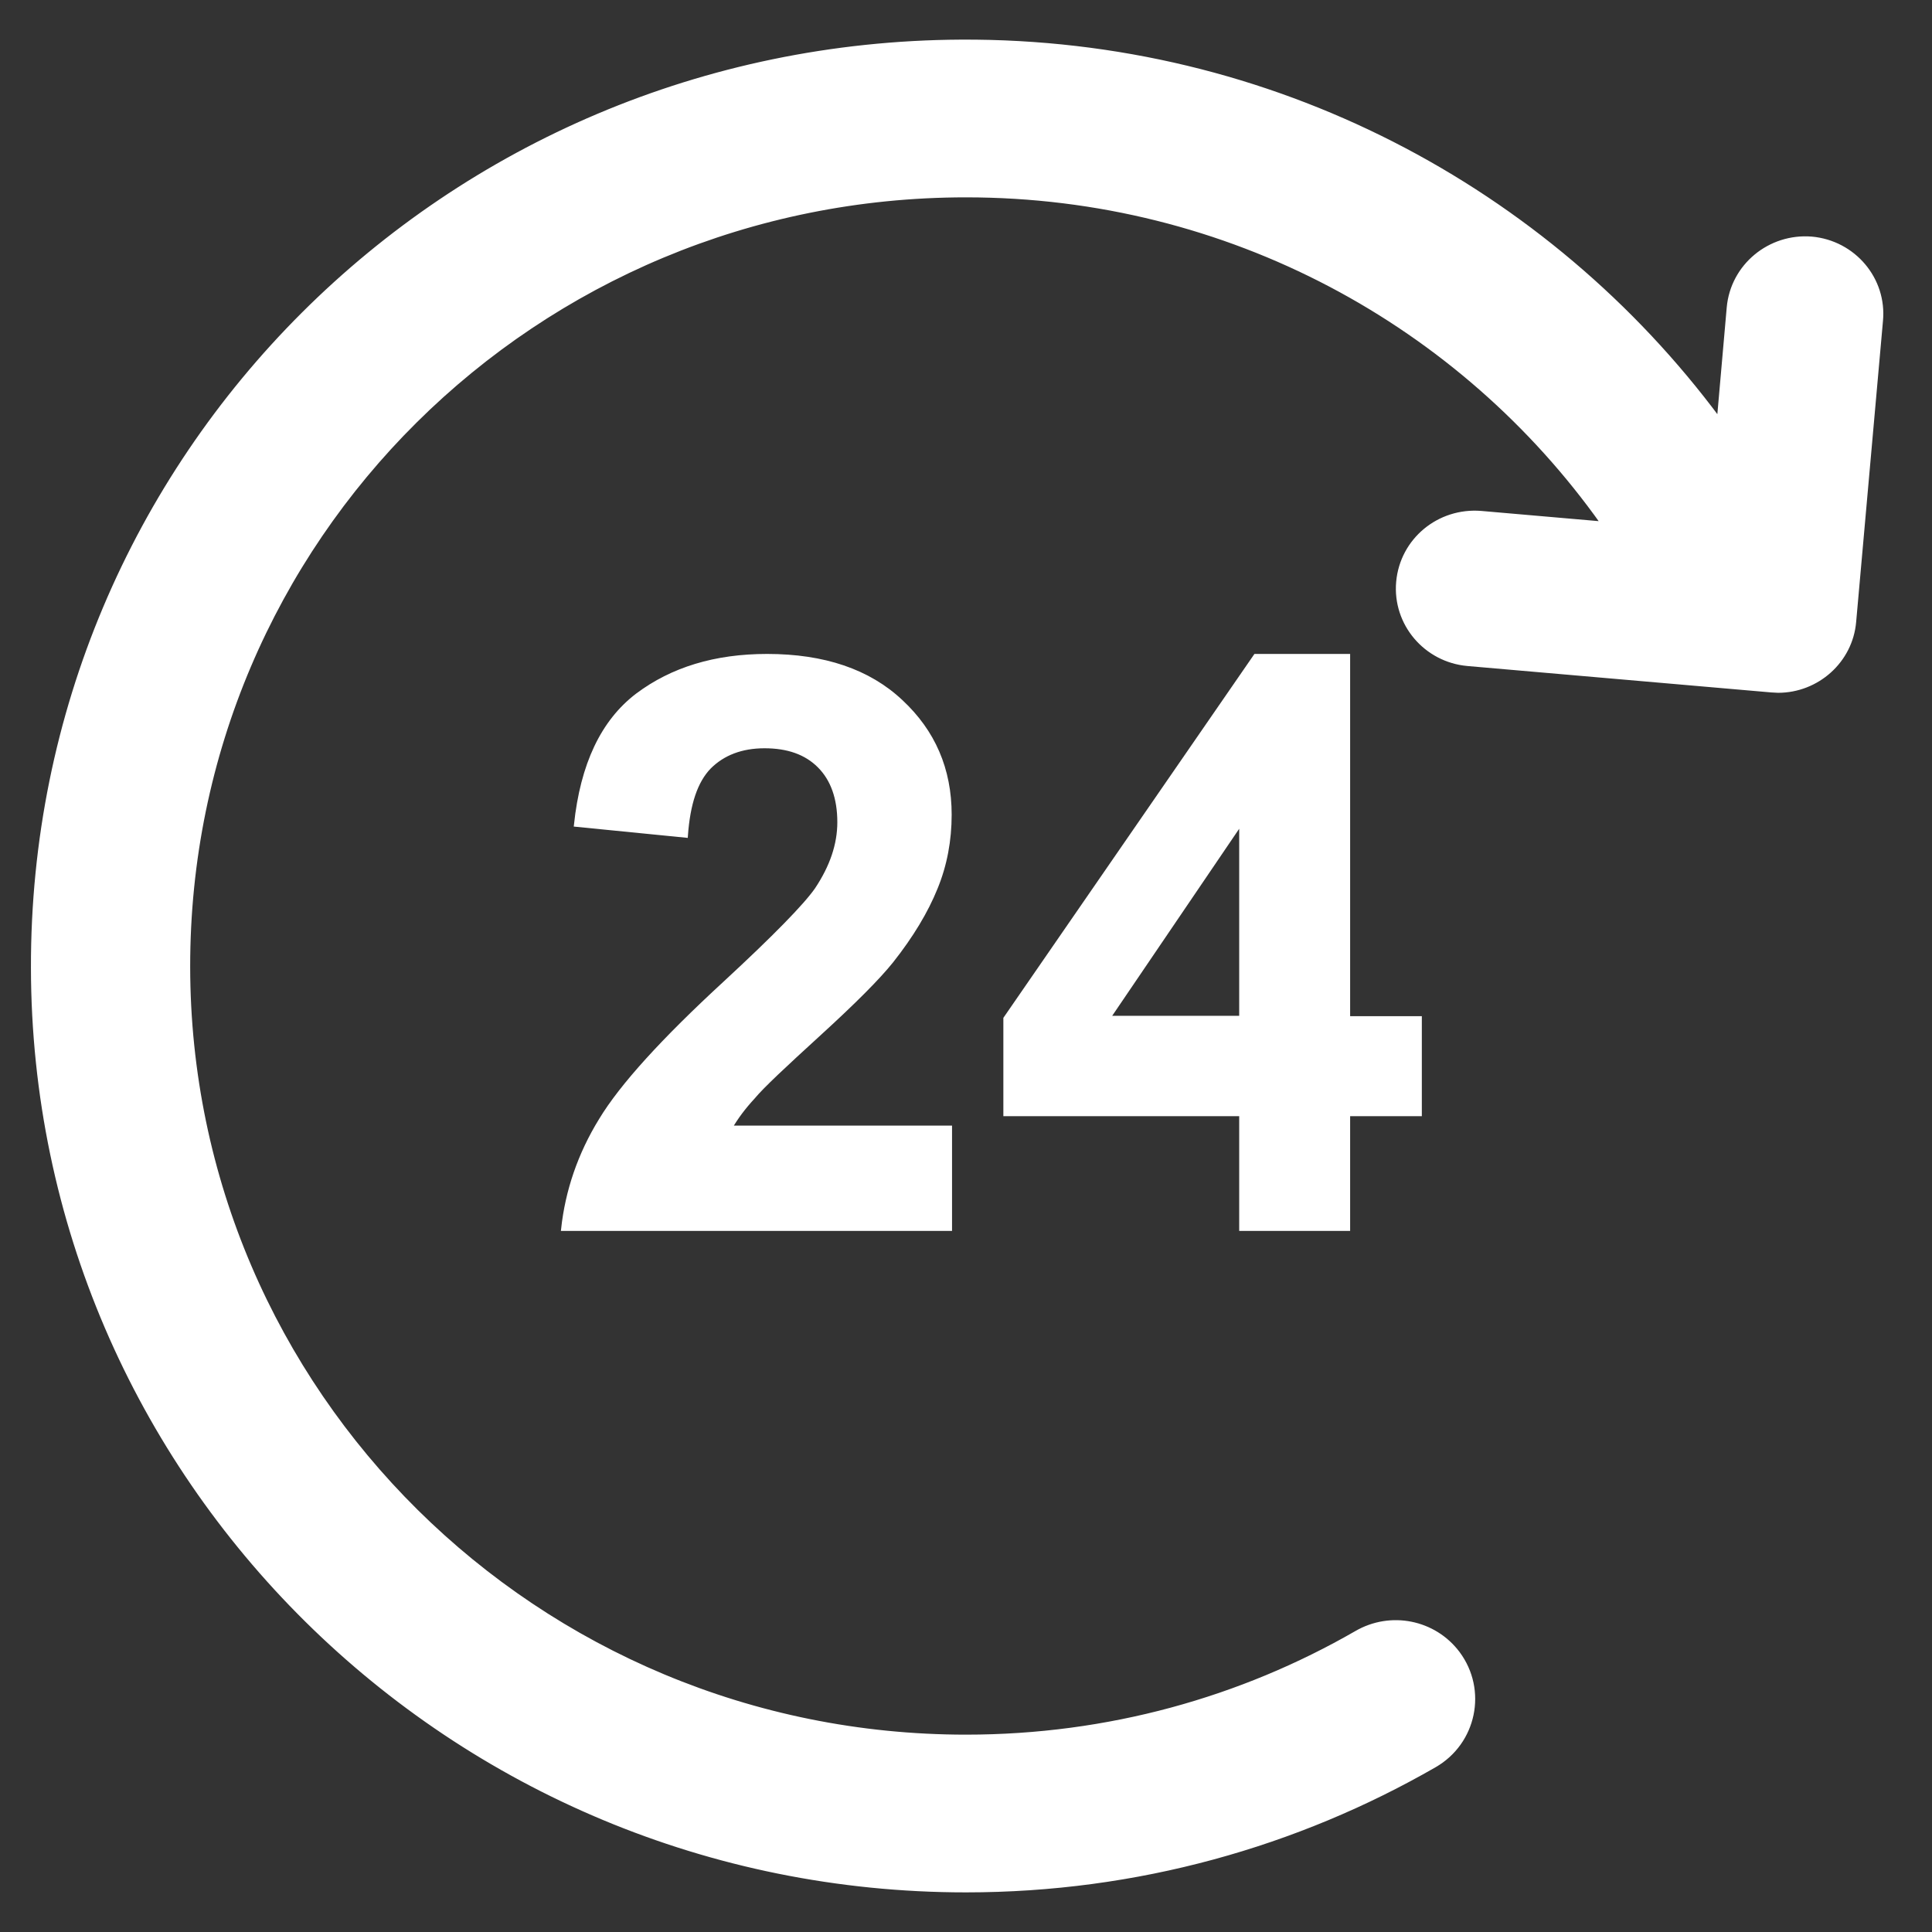 <!DOCTYPE svg PUBLIC "-//W3C//DTD SVG 1.1//EN" "http://www.w3.org/Graphics/SVG/1.1/DTD/svg11.dtd">

<!-- Uploaded to: SVG Repo, www.svgrepo.com, Transformed by: SVG Repo Mixer Tools -->
<svg fill="#ffffff" height="800px" width="800px" version="1.1" xmlns="http://www.w3.org/2000/svg" viewBox="0 0 512 512" xmlns:xlink="http://www.w3.org/1999/xlink" enable-background="new 0 0 512 512" stroke="#ffffff">

<rect x="0" y="0" width="512" height="512" fill="#333333" stroke="none"/>

<g id="SVGRepo_bgCarrier" strokeWidth="0"/>

<g id="SVGRepo_tracerCarrier" strokeLinecap="round" strokeLinejoin="round"/>

<g id="SVGRepo_iconCarrier"> <g> <g> <path d="m217.1,274c9.2-8.4 15.6-14.8 19.2-19.3 5.3-6.7 9.2-13.2 11.7-19.4 2.5-6.1 3.7-12.6 3.7-19.4 0-12-4.3-22-12.9-30-8.6-8.1-20.5-12.1-35.5-12.1-13.8,0-25.2,3.5-34.4,10.4-9.2,7-14.6,18.4-16.3,34.4l29.2,2.9c0.6-8.5 2.6-14.5 6.2-18.2 3.6-3.6 8.5-5.5 14.6-5.5 6.2,0 11,1.7 14.5,5.2 3.5,3.5 5.3,8.5 5.3,14.9 0,5.9-2,11.8-6,17.8-3,4.3-11.1,12.6-24.3,24.8-16.4,15.1-27.4,27.2-32.9,36.3-5.6,9.1-8.9,18.8-10,28.9h102.6v-26.9h-58.2c1.5-2.6 3.5-5.3 6-8 2.4-2.9 8.3-8.4 17.5-16.8z"/> <path d="m357.3,325.7v-30.4h19v-25.5h-19v-96h-24.6l-66.3,96.1v25.4h62.5v30.4h28.4zm-63.5-56l35.1-51.7v51.7h-35.1z"/> <path d="m480.1,63.2c-11.1-0.9-21,7.2-22,18.3l-2.6,29.6c-45.3-61-118.4-100.5-200.8-100.1-136.7,0.7-246.3,110.1-246,245.5 0.2,135.1 110.9,244.5 247.3,244.5 45.3,0 87.7-12.1 124.2-33.1 10.6-6.1 13.5-20 6.2-29.8-6.3-8.4-17.9-10.7-27-5.4-30.4,17.5-65.7,27.5-103.4,27.5-113.8,0-206-91.3-206.1-204-0.1-113.1 91.9-204.4 206.1-204.4 69.8-1.42109e-14 131.4,34.3 168.7,86.9l-32.2-2.8c-11.2-0.9-21,7.2-22,18.3-1,11.1 7.3,20.8 18.4,21.8l80.5,7c0.6,0 1.2,0.1 1.8,0.1 10.4,0 19.3-7.9 20.2-18.3l7.1-79.7c1.1-11.1-7.2-20.9-18.4-21.9z"/> </g> </g> </g>

</svg>